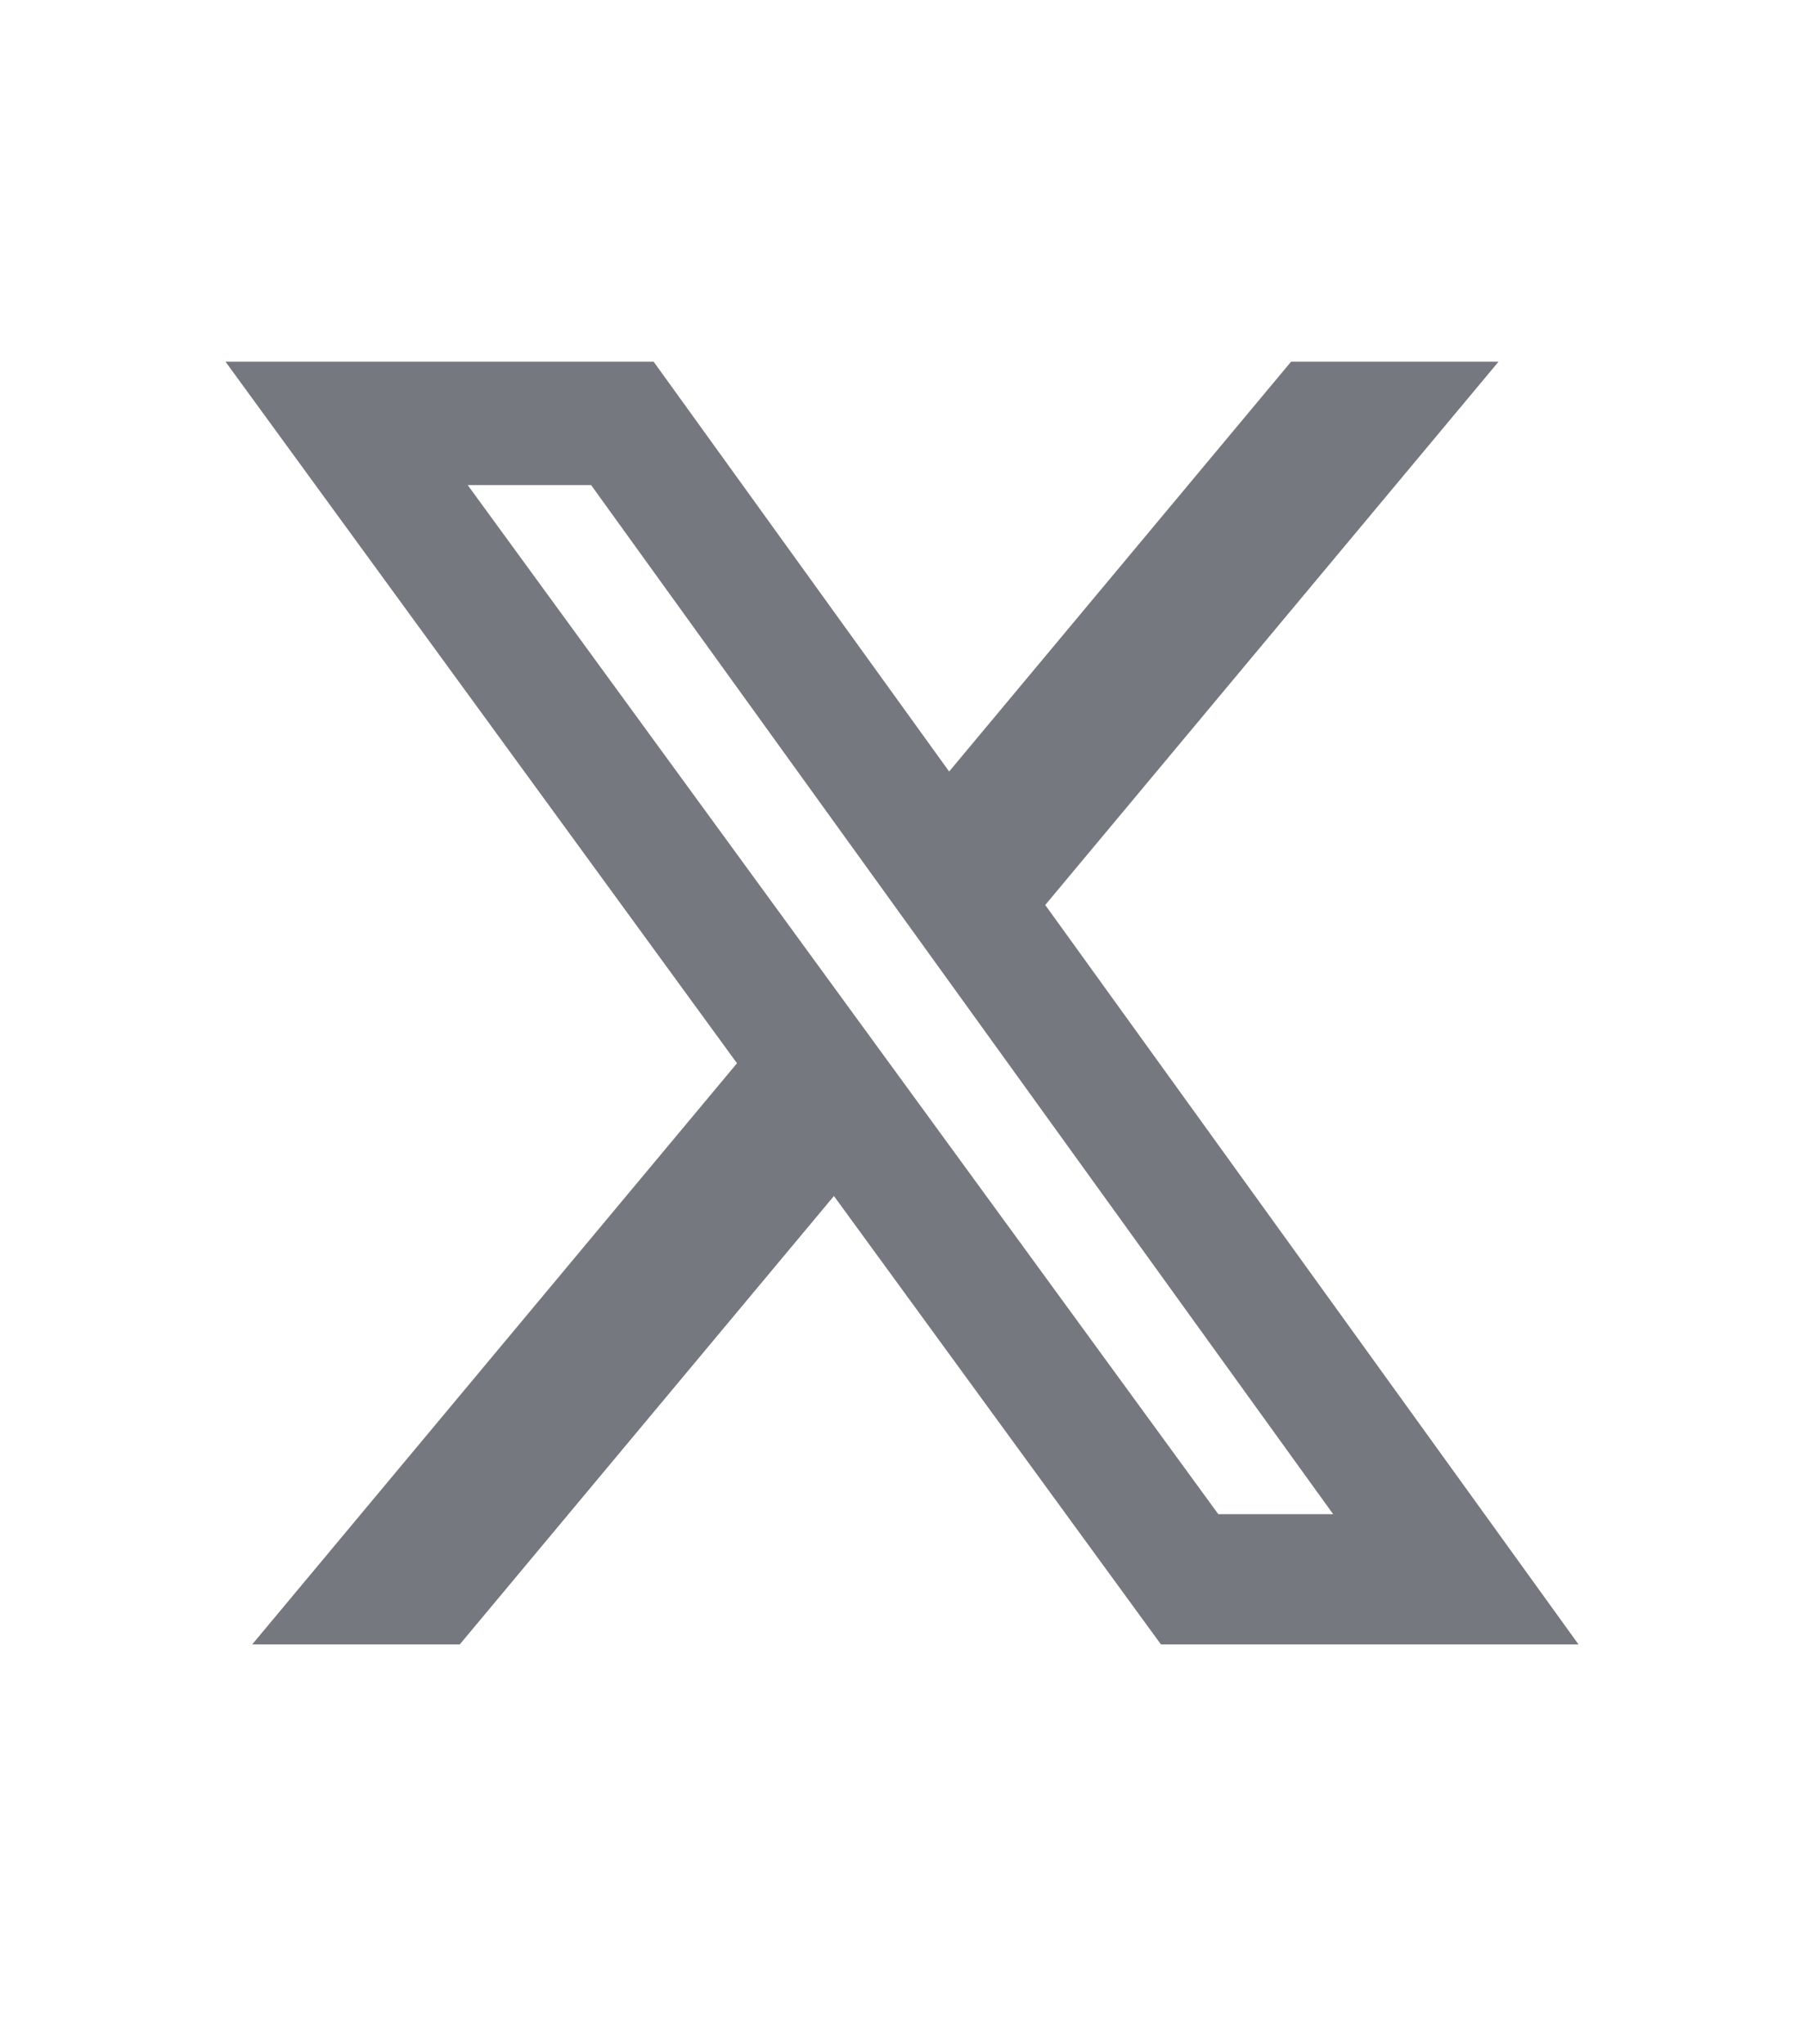 <?xml version="1.0" encoding="UTF-8"?>
<svg xmlns="http://www.w3.org/2000/svg" width="15" height="17" viewBox="0 0 15 17" fill="none">
  <g id="Icon / X">
    <path id="Vector" d="M10.735 3.008H12.46L8.691 7.526L13.125 13.675H9.653L6.934 9.946L3.823 13.675H2.097L6.128 8.842L1.875 3.008H5.435L7.892 6.416L10.735 3.008ZM10.13 12.592H11.085L4.915 4.034H3.889L10.13 12.592Z" fill="#76787F"></path>
  </g>
</svg>
